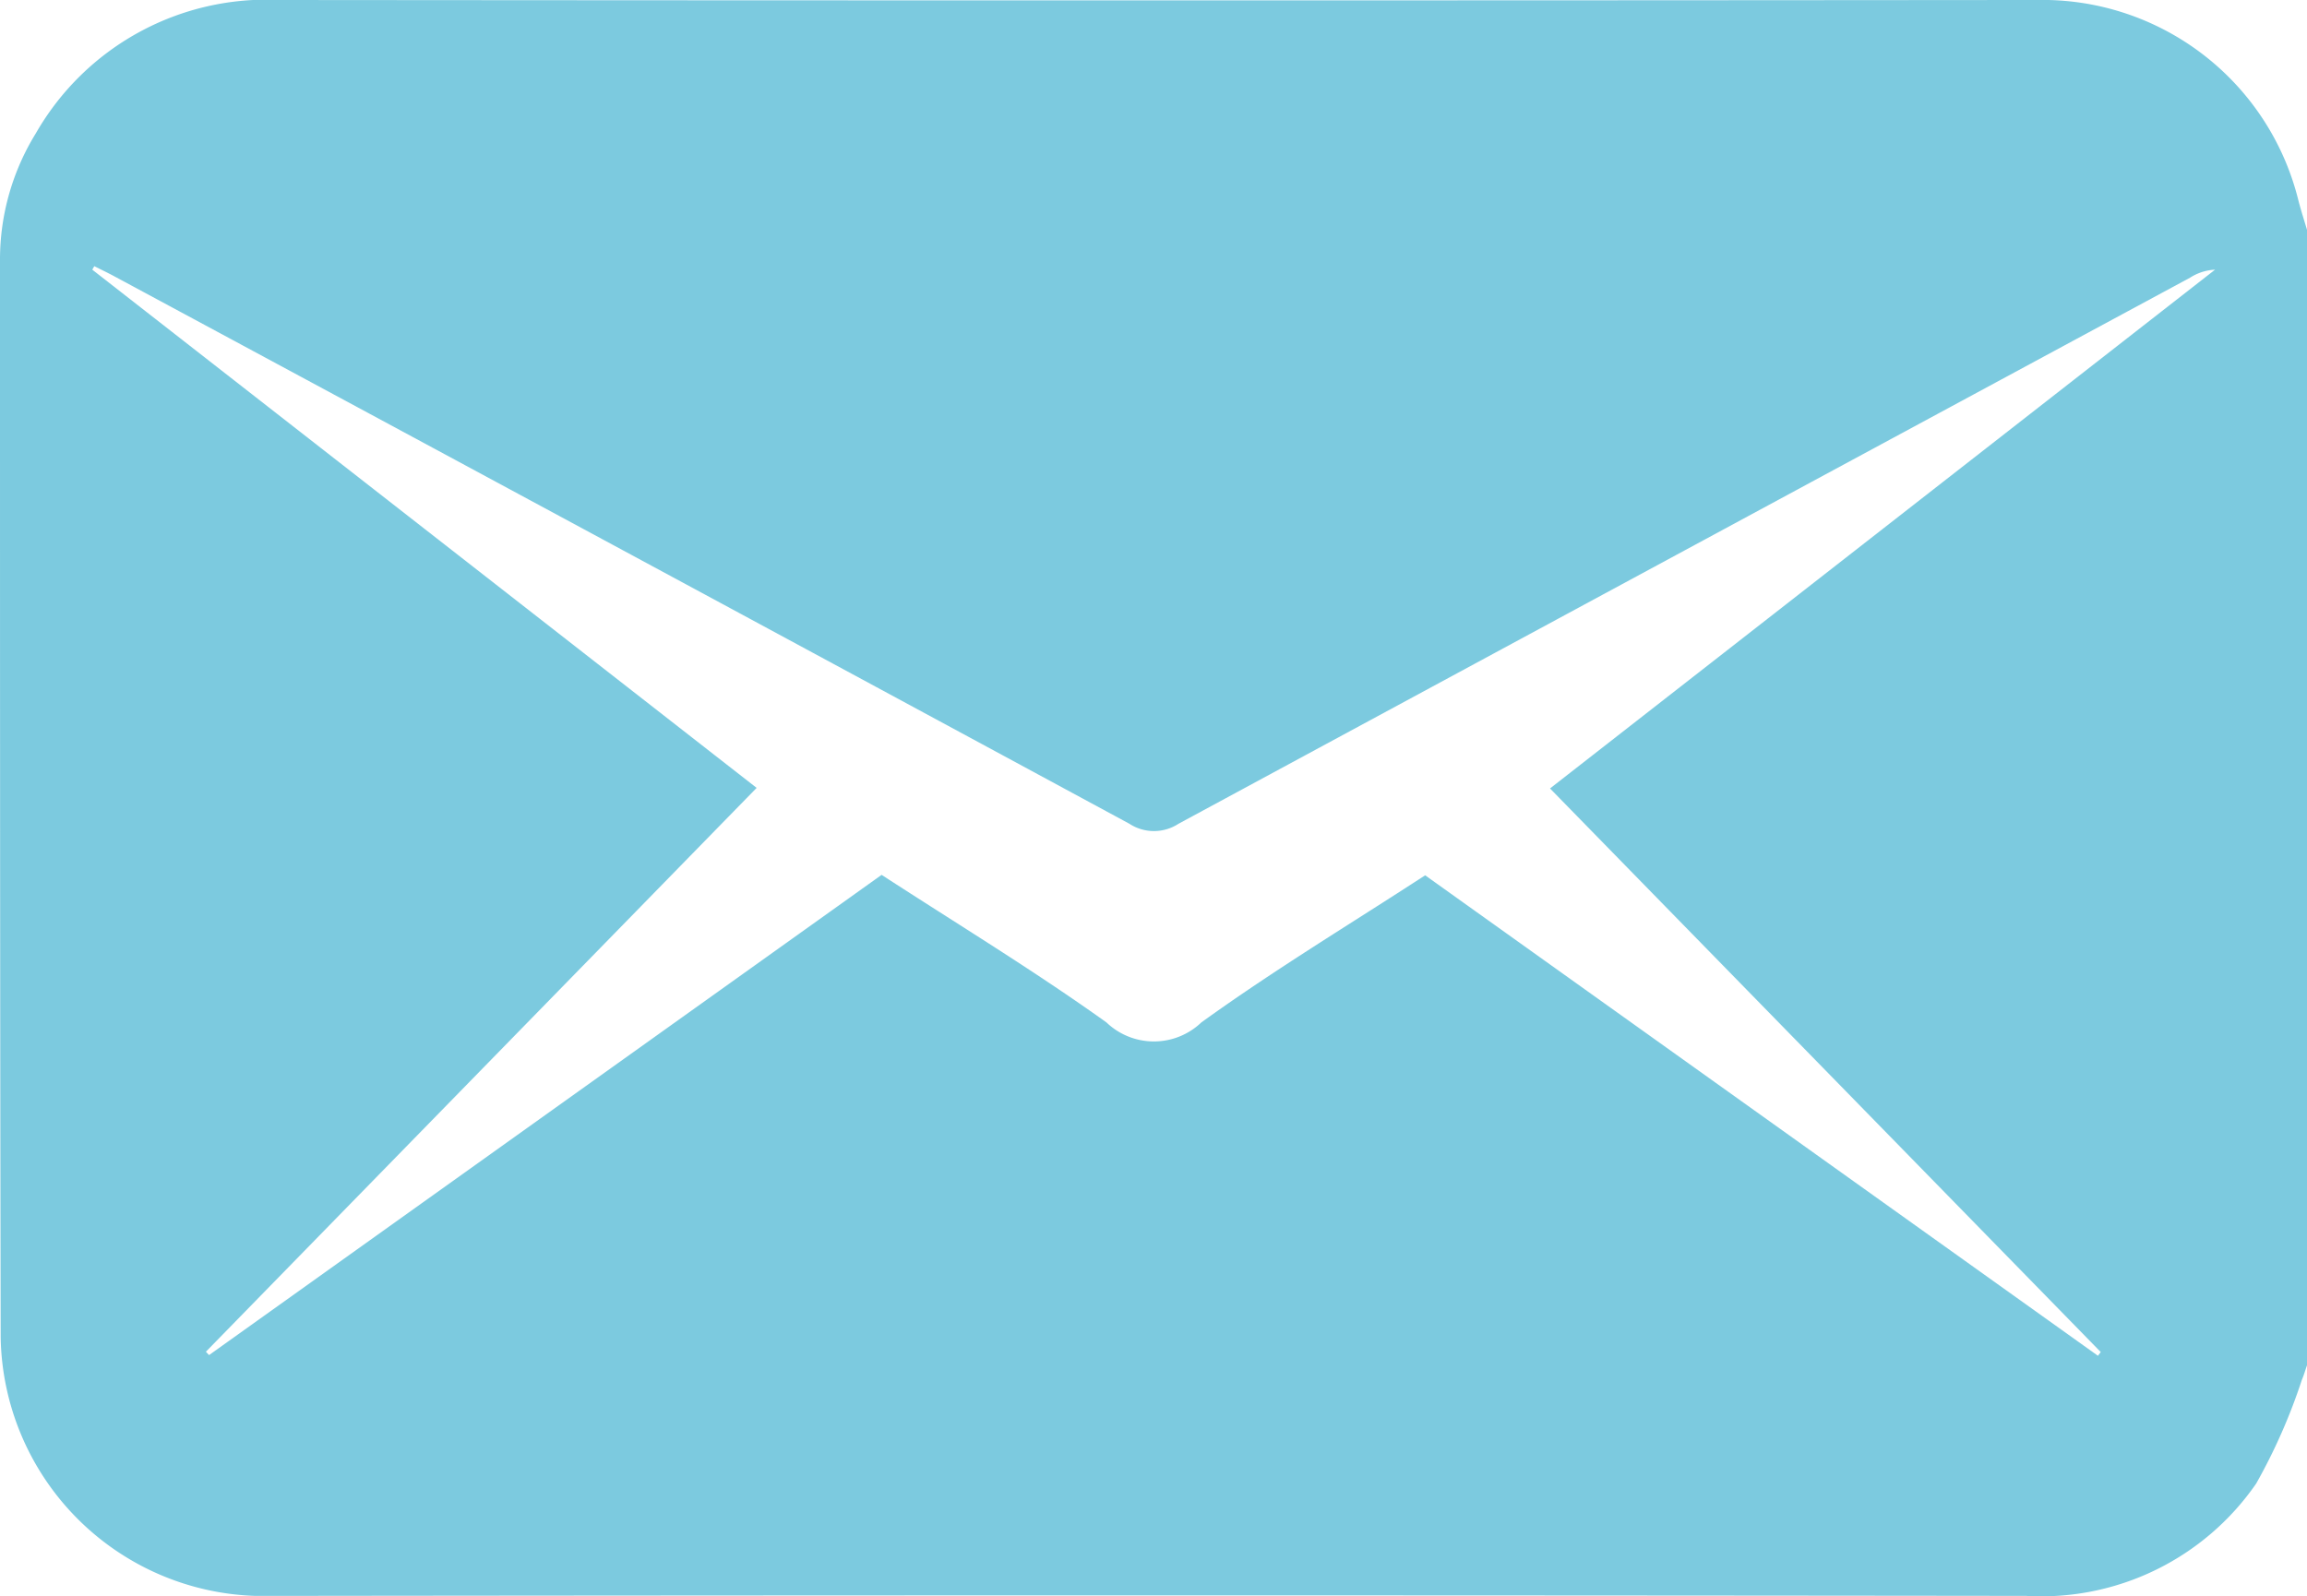 <svg id="Groupe_17" data-name="Groupe 17" xmlns="http://www.w3.org/2000/svg" xmlns:xlink="http://www.w3.org/1999/xlink" width="20.526" height="14.206" viewBox="0 0 20.526 14.206">
  <defs>
    <clipPath id="clip-path">
      <rect id="Rectangle_30" data-name="Rectangle 30" width="20.526" height="14.206" fill="#7ccadf"/>
    </clipPath>
  </defs>
  <g id="Groupe_16" data-name="Groupe 16" clip-path="url(#clip-path)">
    <path id="Tracé_183" data-name="Tracé 183" d="M20.526,2.051v10.1c-.015.042-.027.086-.045.127a5.121,5.121,0,0,1-.407.925,2.324,2.324,0,0,1-2.049,1q-7.758-.009-15.516,0c-.08,0-.16,0-.24,0a2.342,2.342,0,0,1-2.263-2.3C0,8.7,0,5.505,0,2.311A2.139,2.139,0,0,1,.318,1.188,2.365,2.365,0,0,1,2.489,0q7.768.007,15.536,0,.1,0,.2,0a2.346,2.346,0,0,1,2.224,1.782c.023.089.051.176.077.263M6.732,7.012l-4.9,5.018.028.03L7.844,7.786c.674.438,1.354.851,2,1.313a.611.611,0,0,0,.845,0c.643-.464,1.324-.875,1.991-1.309l5.986,4.276.025-.033-4.9-5.016L19.708,2.4a.45.45,0,0,0-.222.071q-4.5,2.428-9,4.86a.4.4,0,0,1-.438,0Q5.541,4.894,1.028,2.465C.966,2.431.9,2.4.839,2.369L.821,2.4,6.732,7.012" transform="translate(0 0)" fill="#7ccadf"/>
  </g>
</svg>
